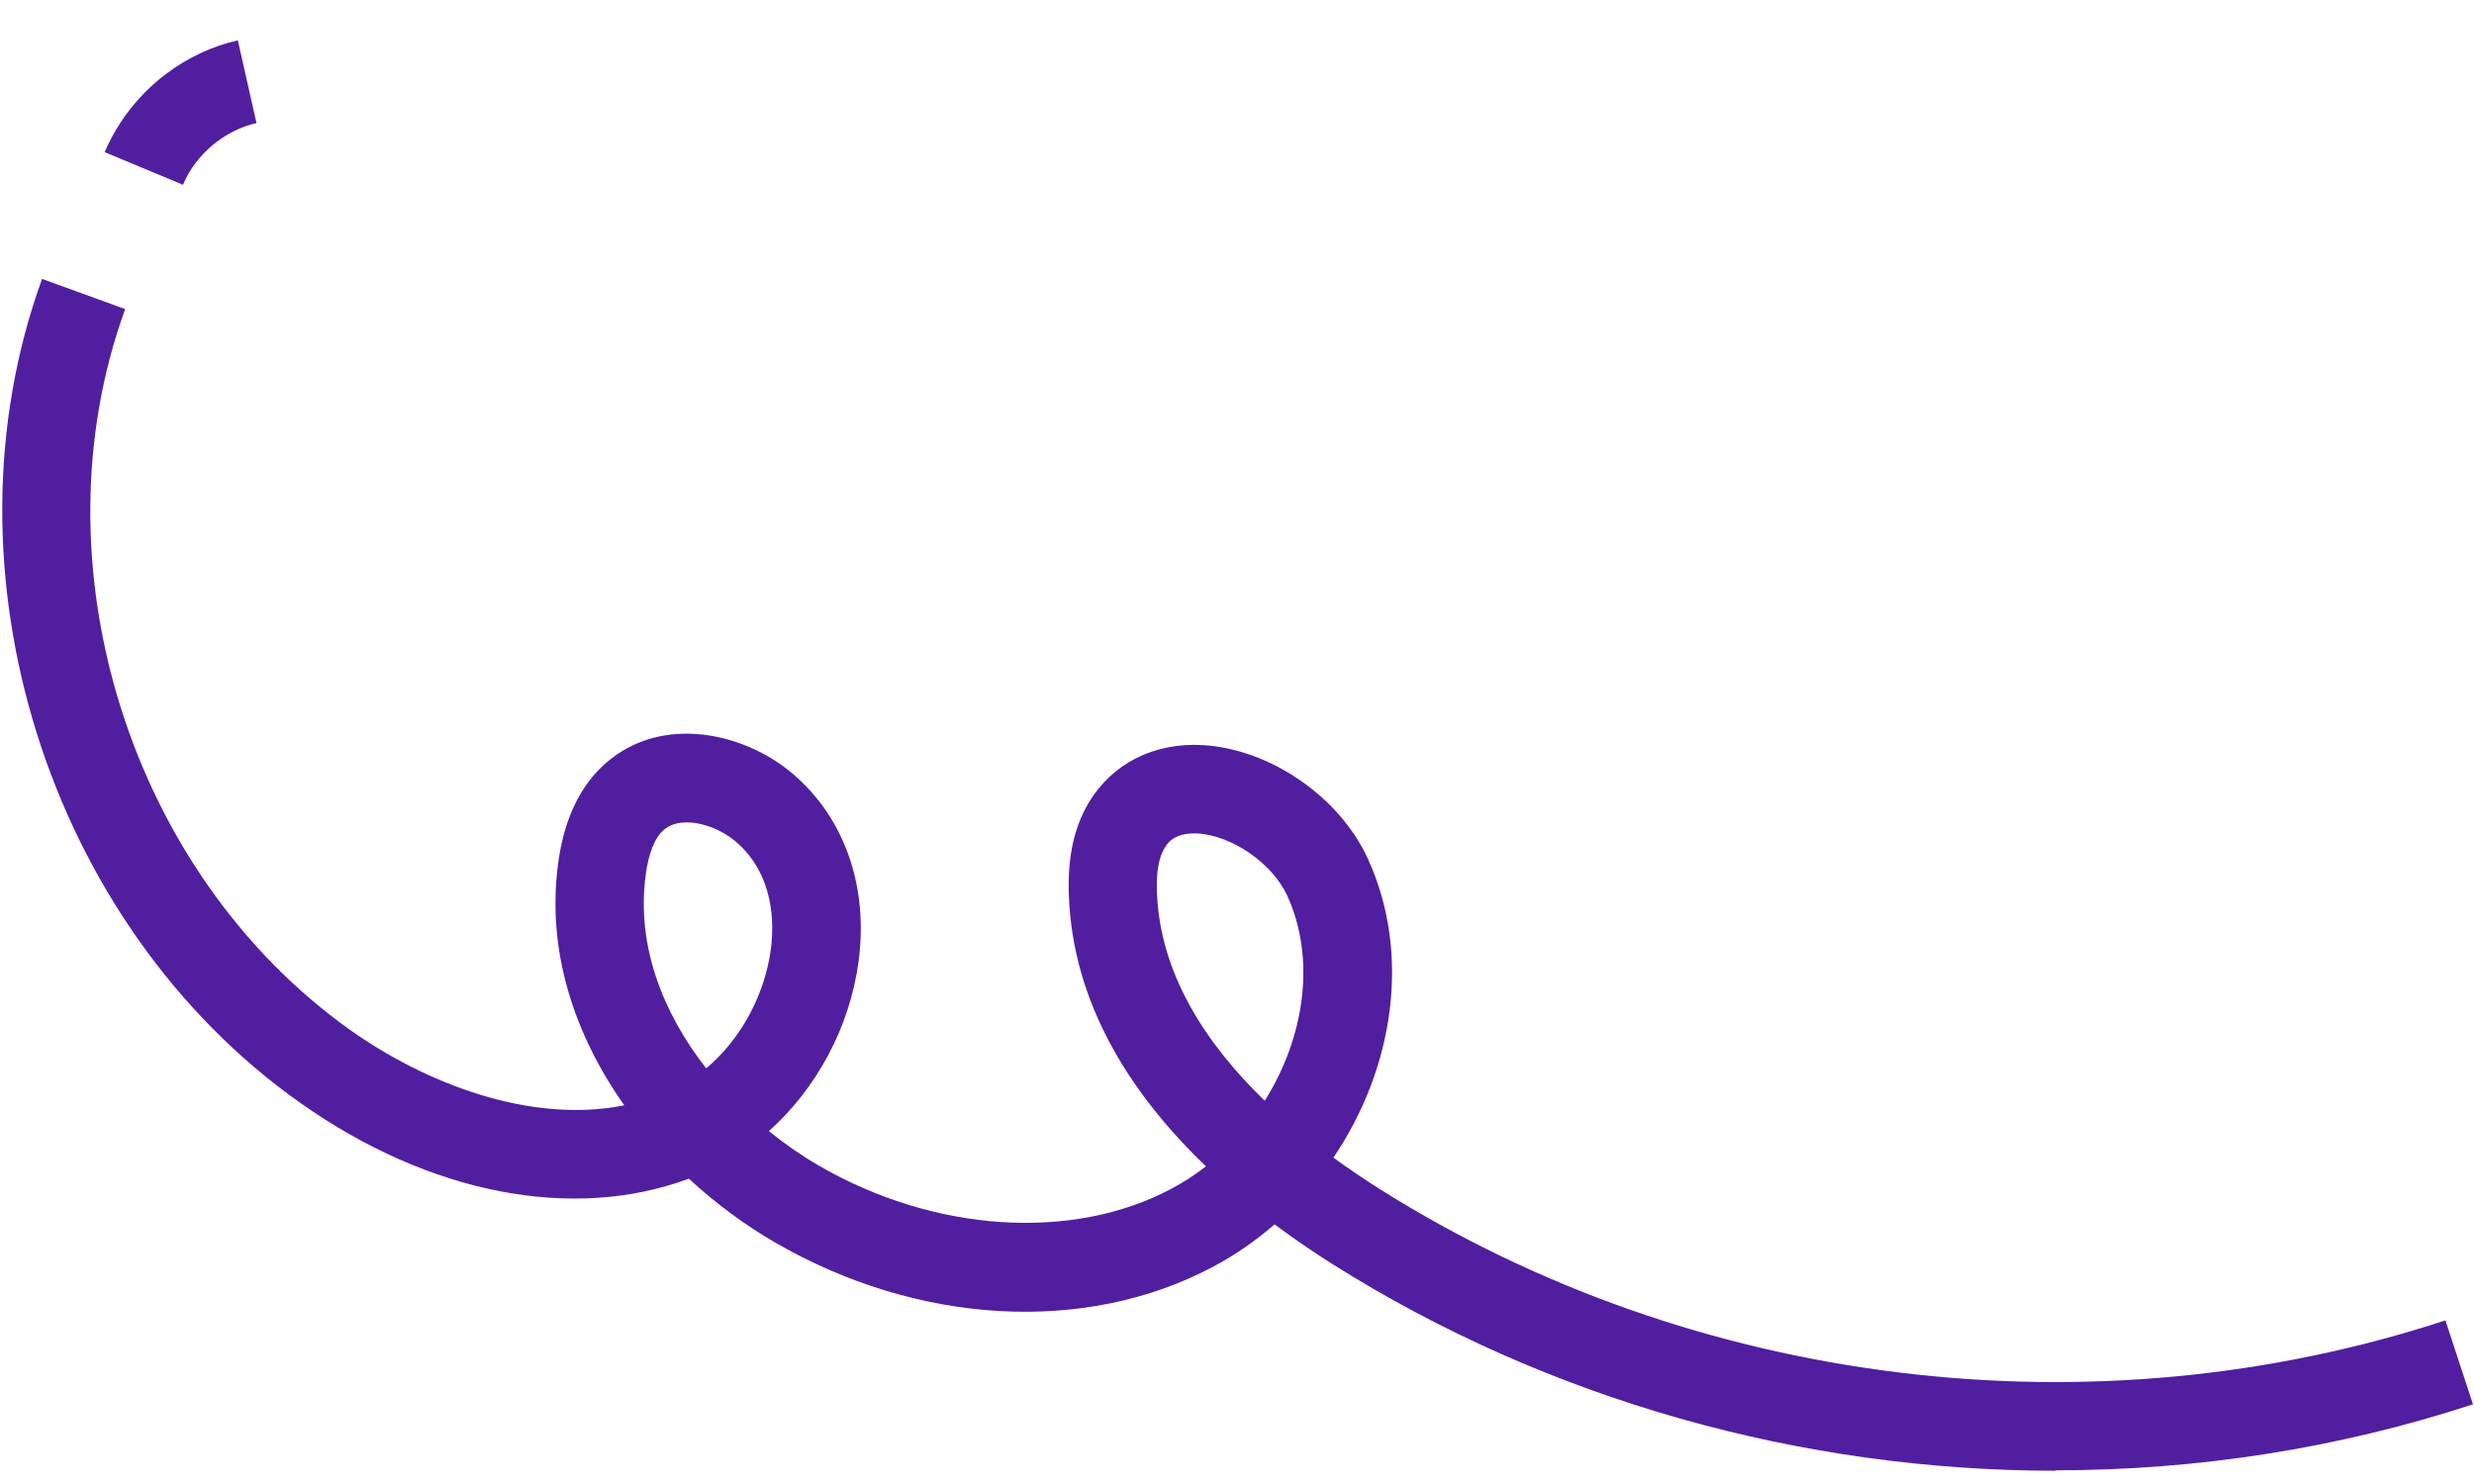 <?xml version="1.0" encoding="UTF-8"?>
<svg xmlns="http://www.w3.org/2000/svg" width="175" height="105" viewBox="0 0 175 105" fill="none">
  <path d="M145.414 104.062C127.479 104.062 109.575 99.091 94.287 89.462C92.942 88.608 91.546 87.67 90.16 86.628C88.837 87.774 87.377 88.795 85.804 89.629C76.79 94.433 64.899 93.766 54.769 87.878C52.675 86.659 50.622 85.148 48.725 83.397C40.523 86.44 30.394 84.502 21.234 78.03C3.351 65.389 -4.497 40.326 2.975 19.733L8.853 21.87C2.309 39.899 9.187 61.846 24.839 72.924C30.019 76.582 37.428 79.552 44.16 78.207C40.69 73.299 38.637 67.369 39.481 61.075C39.898 57.959 41.034 55.583 42.858 53.988C46.818 50.528 52.643 51.81 56.103 54.77C59.751 57.896 61.439 62.732 60.73 68.036C60.105 72.705 57.739 77.04 54.384 80.031C55.52 80.948 56.708 81.771 57.916 82.47C66.066 87.201 75.852 87.847 82.865 84.106C83.73 83.647 84.543 83.116 85.304 82.522C80.093 77.53 75.841 71.079 75.601 63.221C75.518 60.616 75.987 58.511 77.019 56.781C78.686 54.009 81.635 52.529 85.054 52.717C89.826 52.988 94.745 56.364 96.757 60.762C99.831 67.463 98.612 75.581 94.318 81.907C95.433 82.72 96.548 83.47 97.622 84.147C119.85 98.143 148.019 101.613 172.978 93.422L174.927 99.362C165.381 102.489 155.397 104.031 145.424 104.031L145.414 104.062ZM84.439 58.97C82.99 58.97 82.542 59.72 82.365 60.022C81.969 60.689 81.792 61.669 81.833 63.044C82.011 68.87 85.314 73.872 89.462 77.884C92.286 73.393 93.099 67.849 91.056 63.378C90.004 61.085 87.148 59.105 84.689 58.97C84.606 58.97 84.522 58.97 84.439 58.97ZM48.579 58.188C47.954 58.188 47.38 58.344 46.953 58.719C46.318 59.272 45.87 60.376 45.672 61.919C45.005 66.921 46.901 71.694 49.955 75.591C52.341 73.591 54.071 70.485 54.519 67.213C54.769 65.358 54.78 61.877 52.028 59.532C51.101 58.74 49.746 58.188 48.579 58.188Z" fill="#511EA0"></path>
  <path d="M8.14 9.296C7.865 9.772 7.616 10.264 7.406 10.766L12.944 13.075C13.839 10.924 15.877 9.214 18.143 8.709L16.824 2.855C13.199 3.673 9.995 6.083 8.145 9.287L8.14 9.296Z" fill="#511EA0"></path>
</svg>
